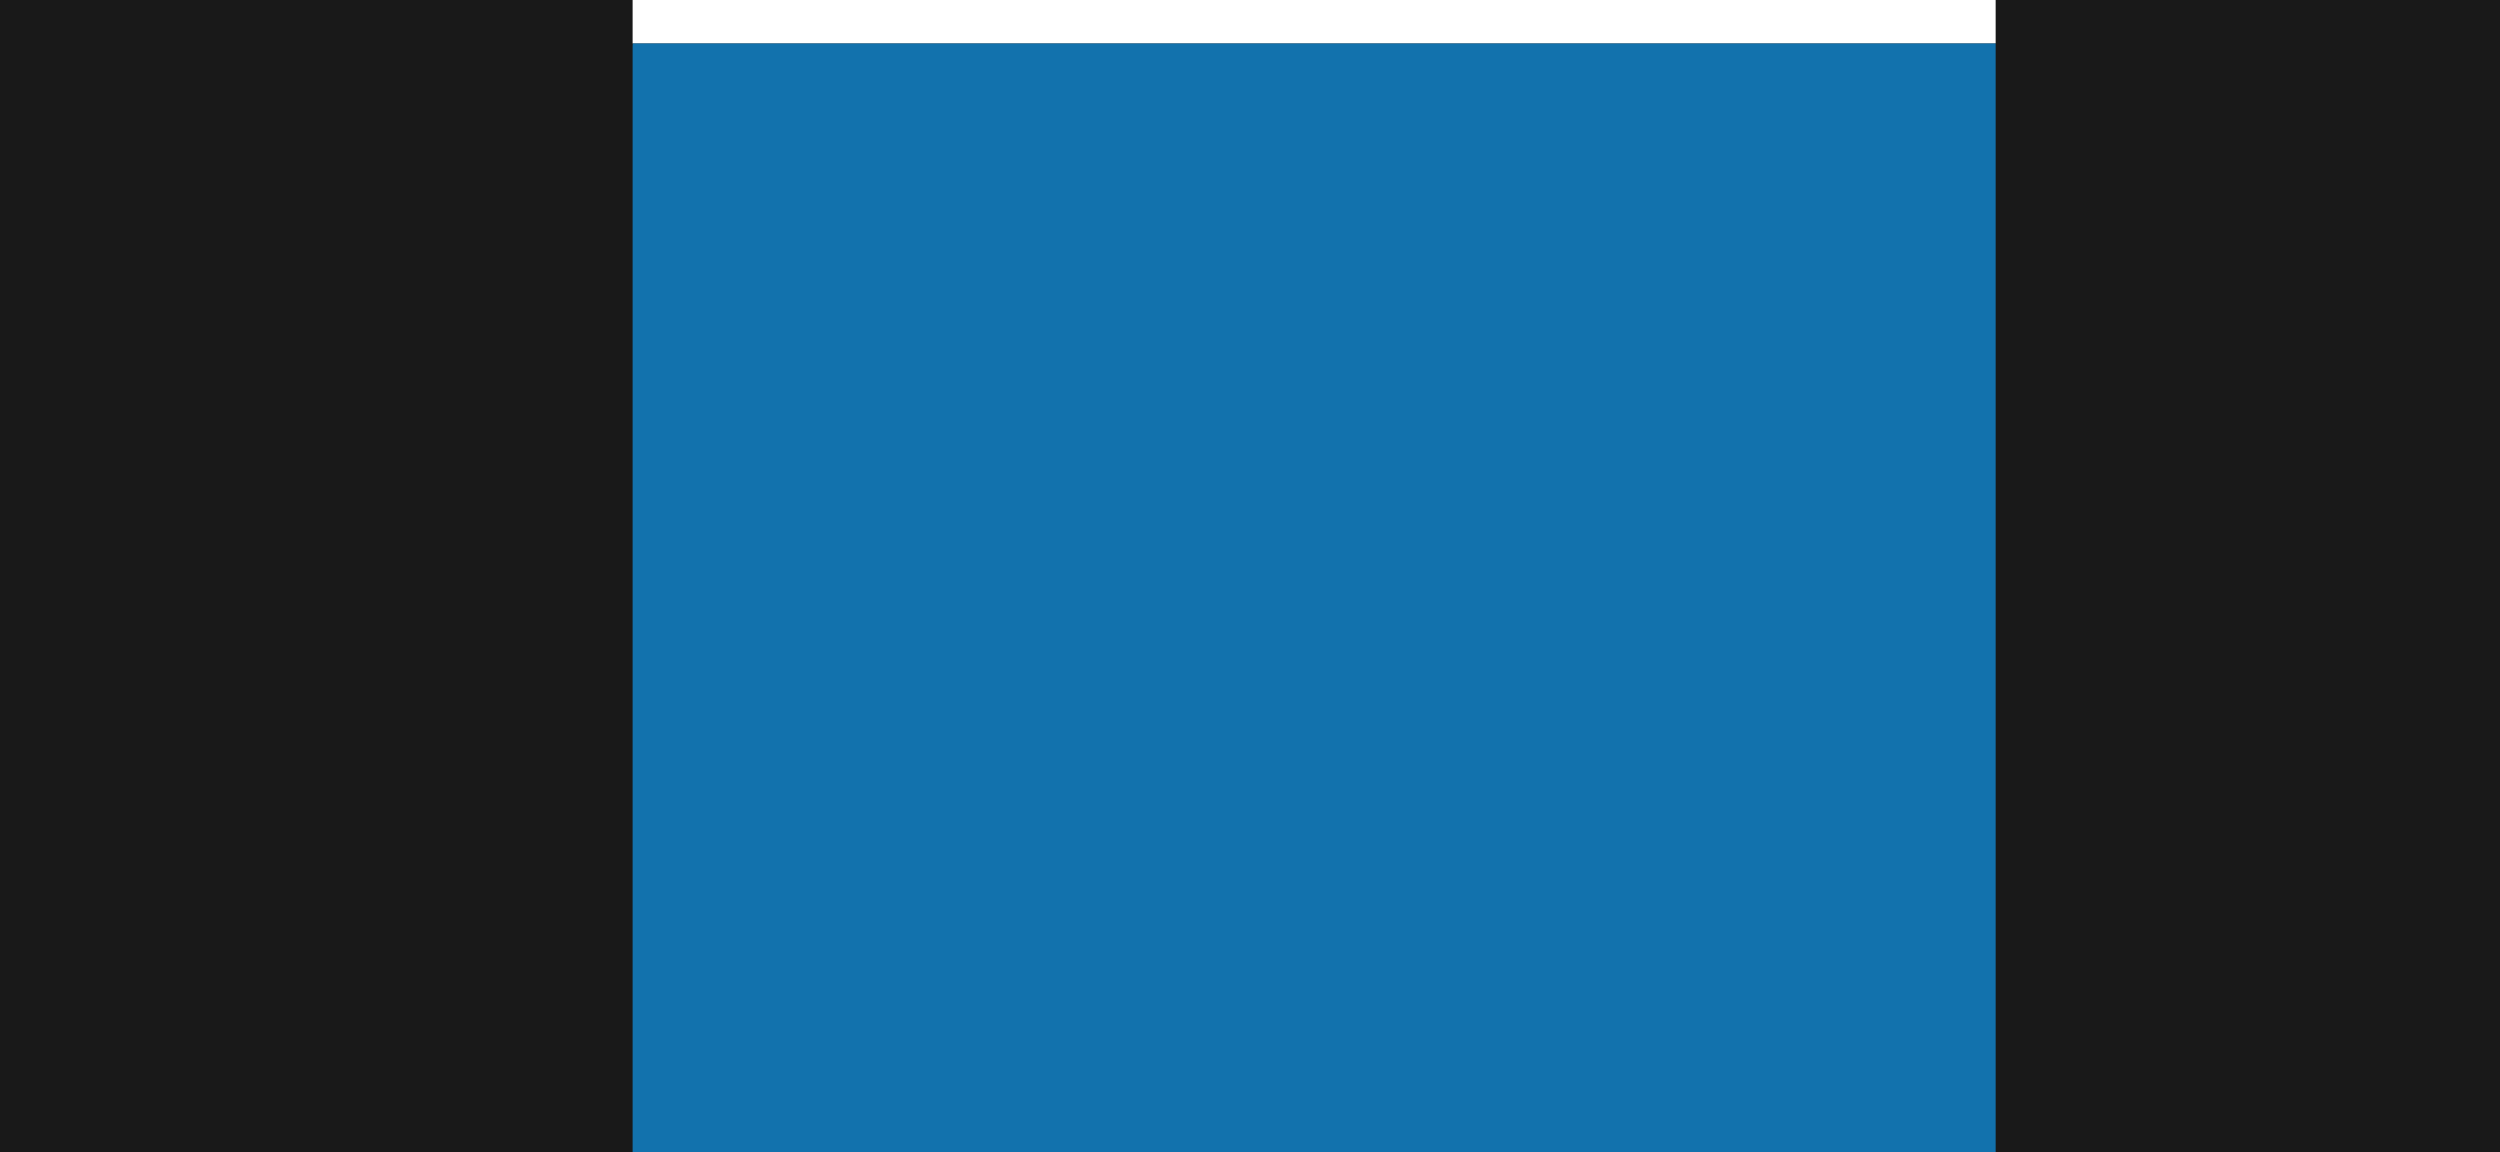 <svg xmlns="http://www.w3.org/2000/svg" id="Layer_1" x="0" y="0" version="1.1" viewBox="0 0 115 53" xml:space="preserve"><rect x="0" y="0" width="115" height="53" fill="#333333" stroke="none"/><style>.st3{fill:#191919}</style><path fill="#fff" d="M95.7 2H26v-4h70.8z"/><path fill="#1a9fff" d="M93.1-53h-64L17.2-2h75.9v-51z"/><path fill="#1272ad" d="M93.1 2h-64L17.2 53h75.9V2z"/><path d="M29.1 6.2V-53h-38V53h38zM91.8-53H115V53.1H91.8z" class="st3"/></svg>